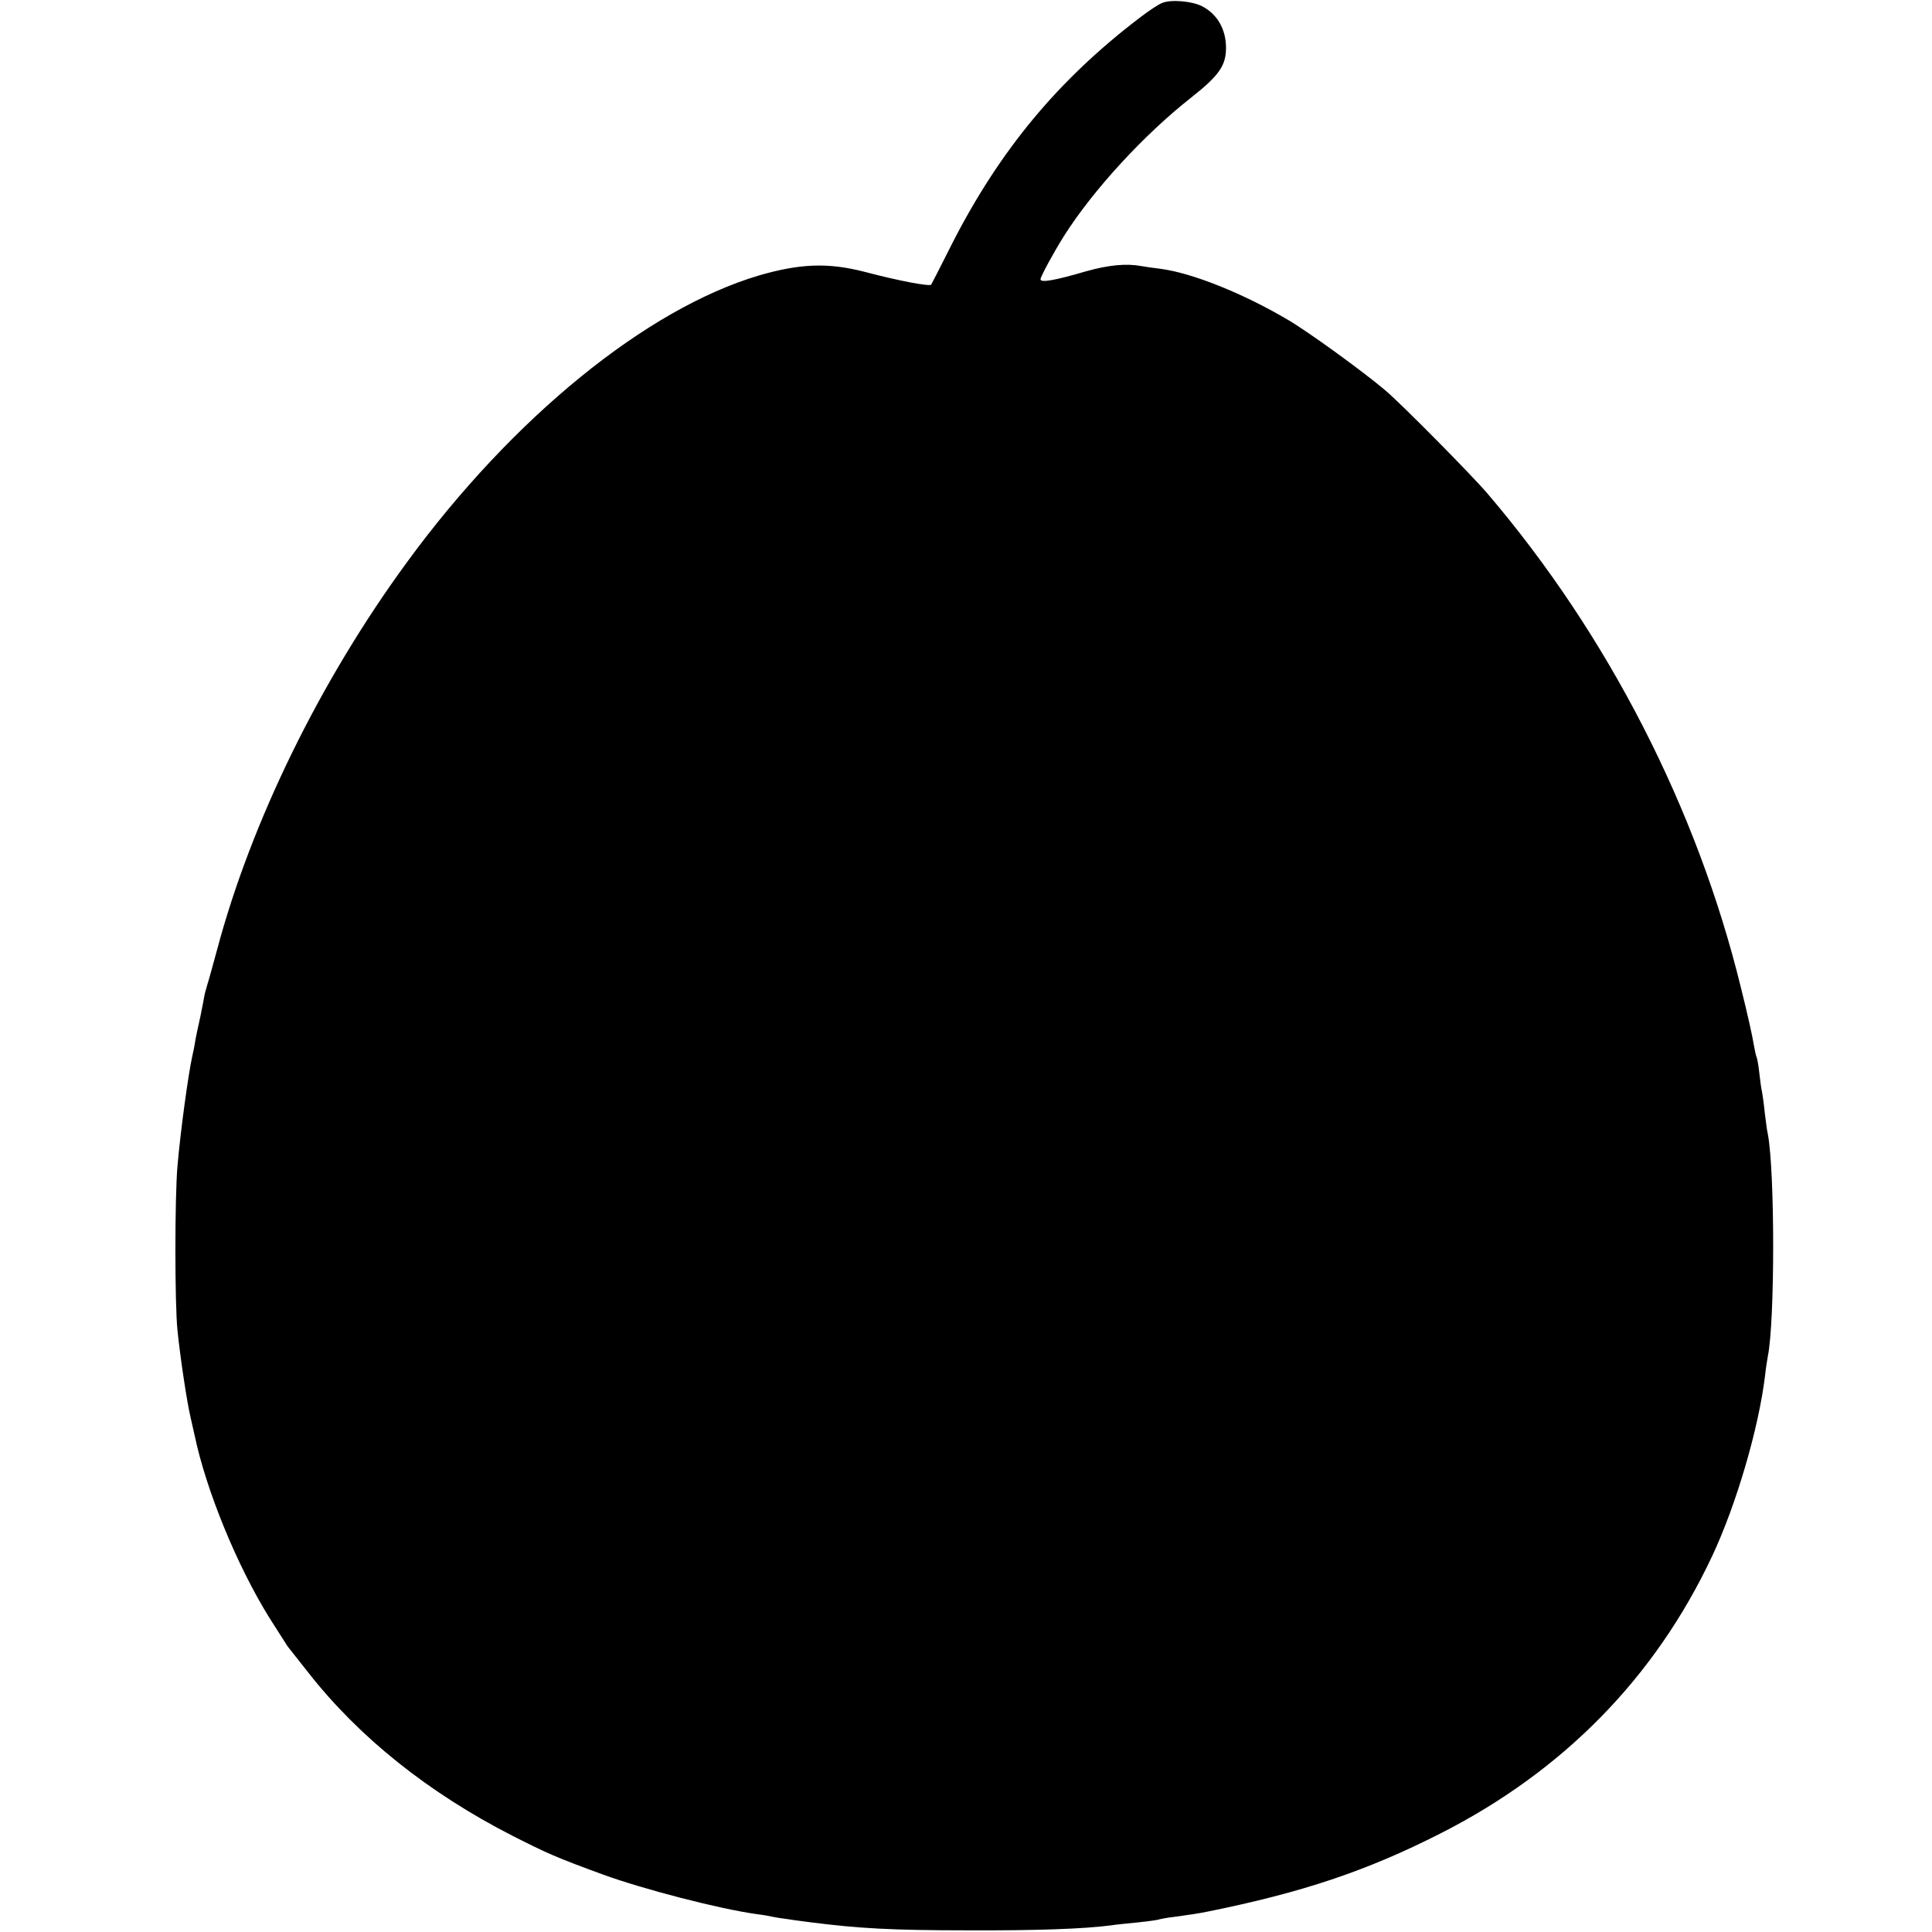 <?xml version="1.0" standalone="no"?>
<!DOCTYPE svg PUBLIC "-//W3C//DTD SVG 20010904//EN"
 "http://www.w3.org/TR/2001/REC-SVG-20010904/DTD/svg10.dtd">
<svg version="1.0" xmlns="http://www.w3.org/2000/svg"
 width="700pt" height="700pt" viewBox="0 0 700 700"
 preserveAspectRatio="xMidYMid meet">
<g transform="translate(0,700) scale(0.1,-0.1)"
fill="#000000" stroke="none">
<path d="M4210 6989 c-13 -5 -49 -29 -79 -52 -297 -226 -508 -481 -680 -817
-40 -80 -75 -148 -77 -151 -4 -8 -116 13 -245 47 -130 33 -231 29 -379 -14
-408 -121 -892 -515 -1274 -1037 -316 -431 -566 -942 -690 -1408 -14 -51 -29
-107 -35 -125 -5 -18 -10 -35 -10 -37 0 -3 -7 -38 -15 -78 -9 -39 -18 -83 -20
-97 -2 -14 -7 -36 -10 -50 -14 -64 -42 -267 -53 -395 -10 -115 -10 -497 0
-595 10 -98 34 -259 48 -318 6 -26 12 -54 14 -62 42 -200 153 -471 270 -660
33 -52 63 -99 67 -105 4 -5 38 -48 75 -95 184 -235 436 -436 739 -591 128 -65
160 -79 329 -141 146 -53 419 -124 555 -143 25 -3 52 -8 60 -10 8 -2 34 -6 58
-9 23 -4 59 -8 80 -11 173 -22 291 -29 572 -29 241 -1 416 5 515 18 17 3 62 7
100 11 39 4 73 9 76 11 3 1 28 6 55 9 52 7 86 12 120 19 342 69 575 147 841
282 446 226 779 565 986 1005 88 187 169 464 192 654 3 28 8 59 10 70 26 125
26 672 0 807 -3 11 -7 46 -11 77 -3 31 -8 65 -10 76 -3 11 -7 43 -10 70 -3 28
-8 53 -10 56 -2 4 -6 24 -10 45 -3 22 -23 113 -46 204 -158 648 -482 1280
-918 1791 -57 67 -310 323 -370 374 -80 68 -281 214 -355 257 -163 96 -346
169 -460 184 -27 3 -59 8 -70 10 -54 10 -118 4 -200 -19 -116 -34 -165 -42
-165 -29 0 10 48 98 85 157 106 167 289 366 459 500 104 82 129 118 128 185
-1 65 -32 119 -86 147 -36 19 -114 26 -146 12z"/>
</g>
</svg>
